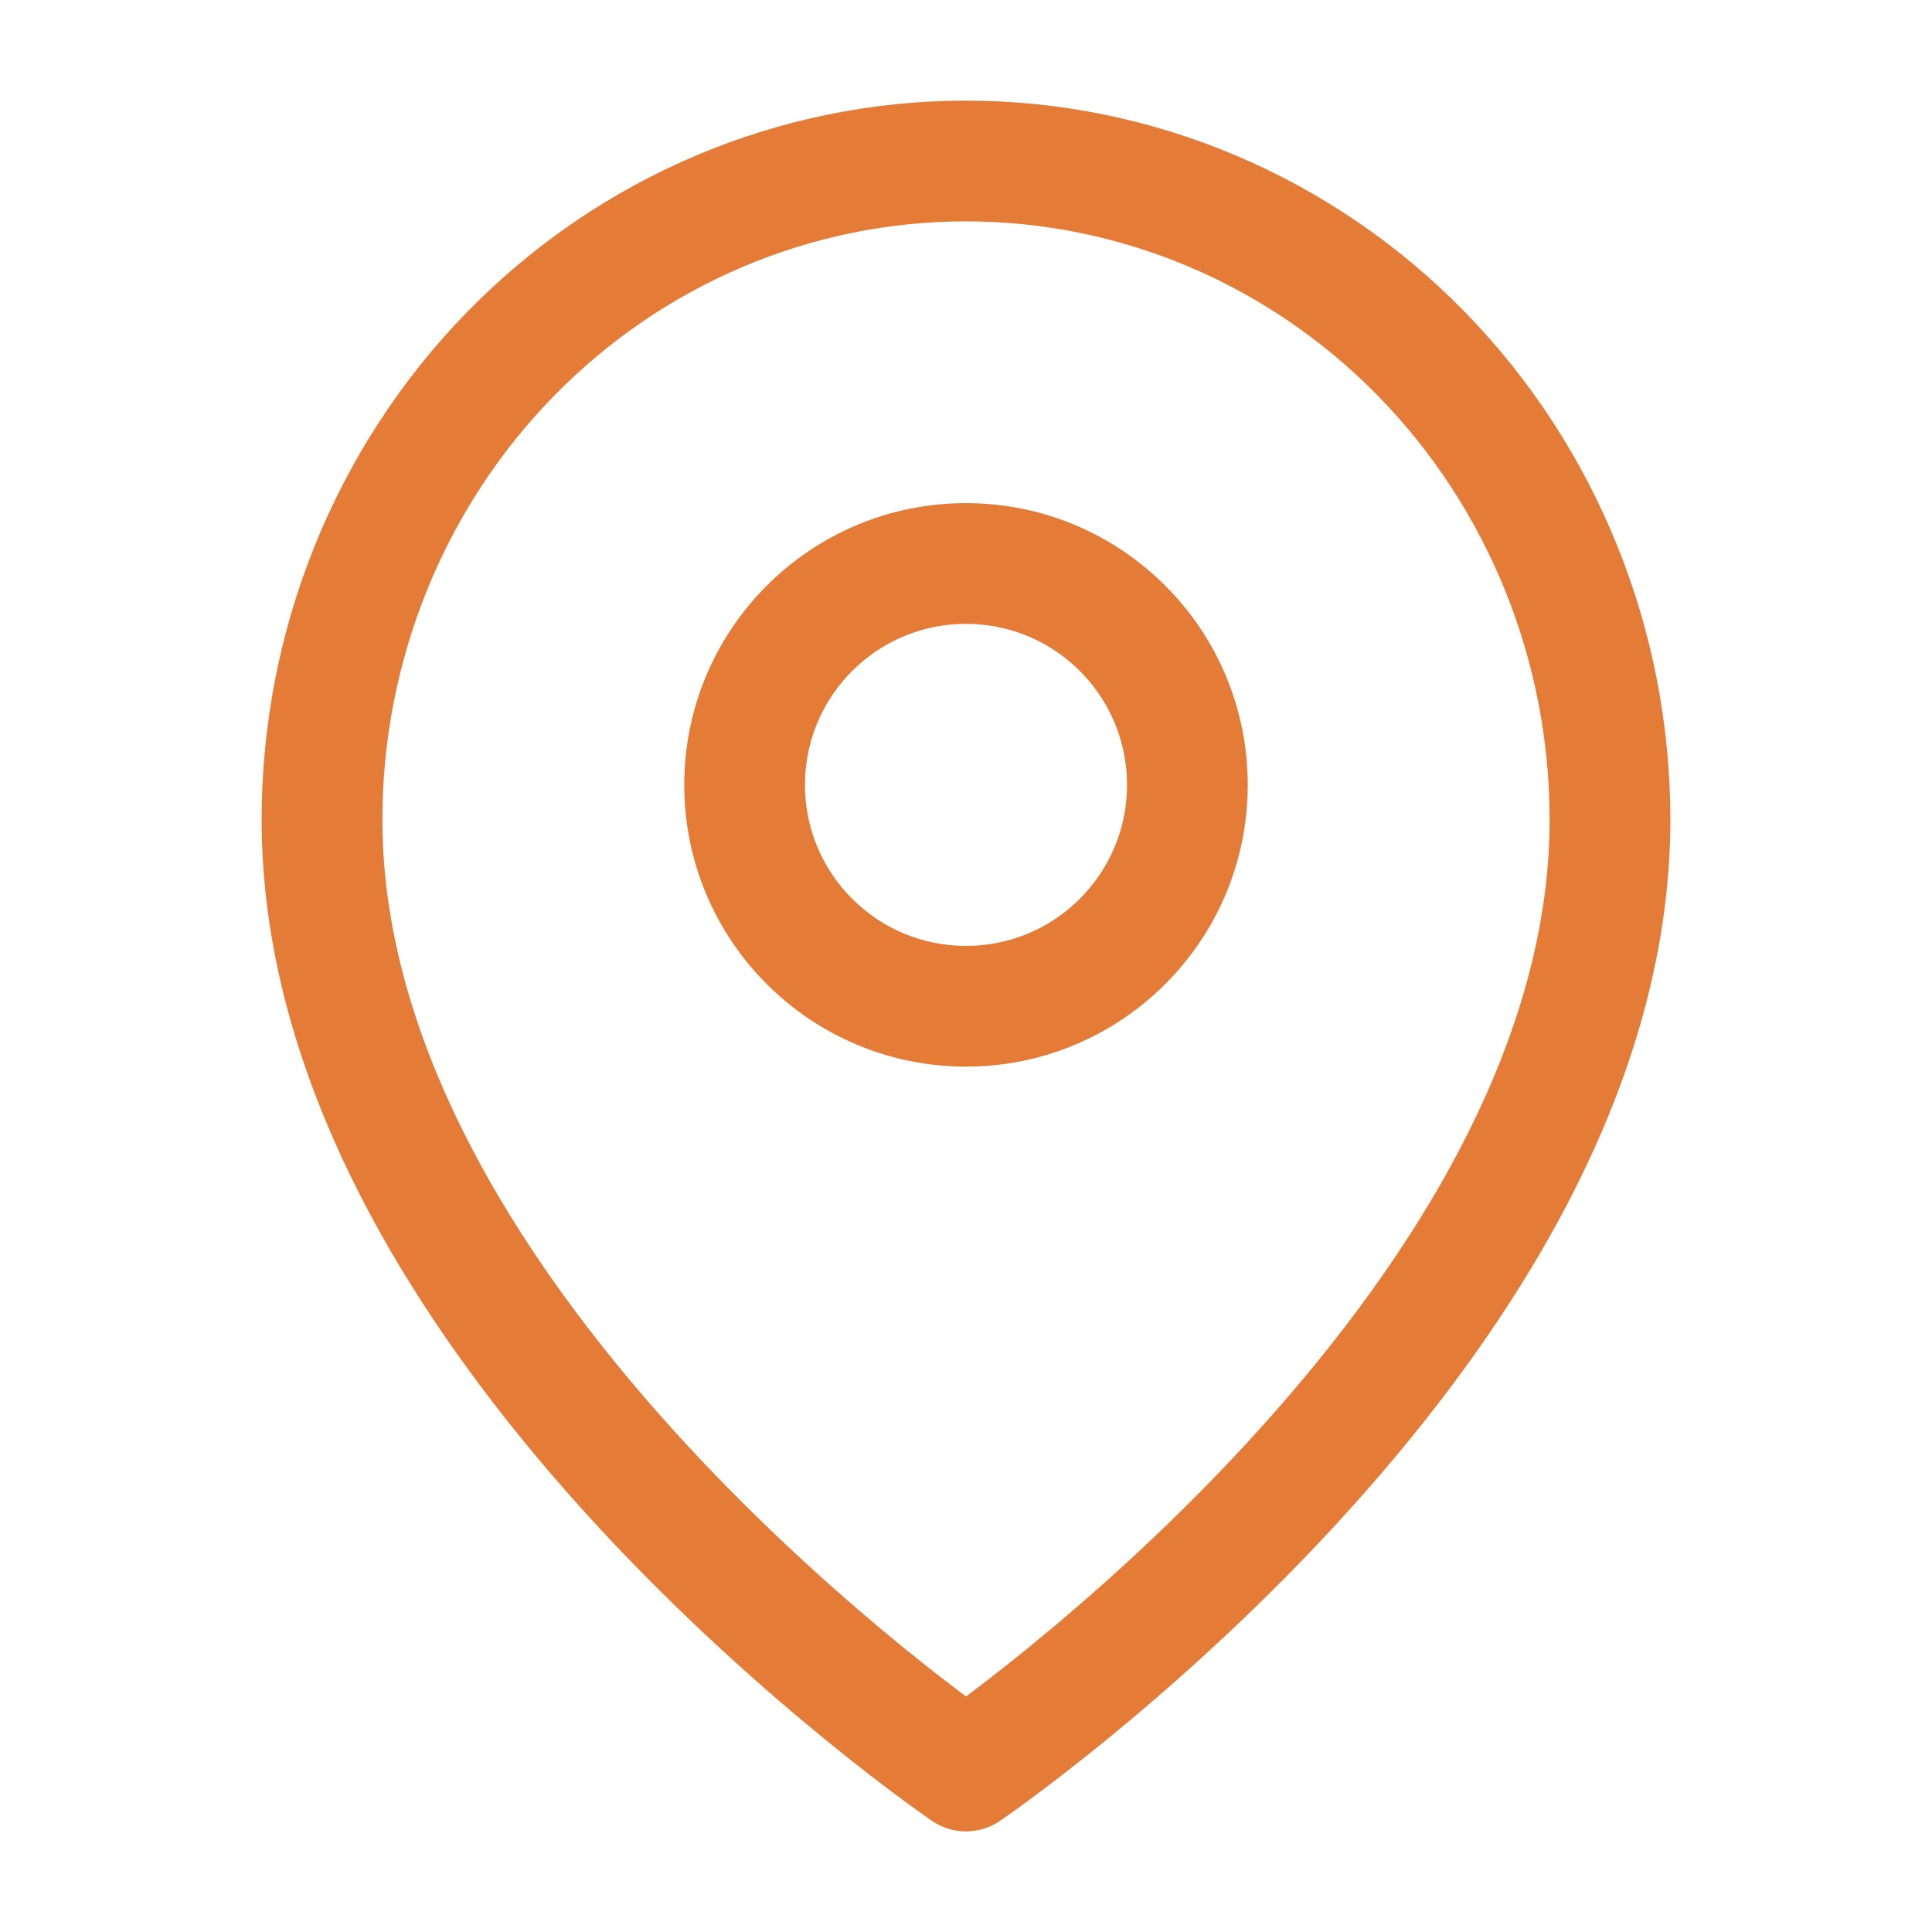 <svg width="24" height="24" viewBox="0 0 24 24" fill="none" xmlns="http://www.w3.org/2000/svg">
<path d="M20 10.182C20 16.546 12 22 12 22C12 22 4 16.546 4 10.182C4 8.012 4.843 5.931 6.343 4.396C7.843 2.862 9.878 2 12 2C14.122 2 16.157 2.862 17.657 4.396C19.157 5.931 20 8.012 20 10.182Z" stroke="#E47B37" stroke-width="1.5" stroke-linecap="round" stroke-linejoin="round"/>
<path d="M12 12.5C13.519 12.5 14.75 11.269 14.75 9.75C14.75 8.231 13.519 7 12 7C10.481 7 9.25 8.231 9.25 9.75C9.25 11.269 10.481 12.5 12 12.5Z" stroke="#E47B37" stroke-width="1.5" stroke-linecap="round" stroke-linejoin="round"/>
</svg>
